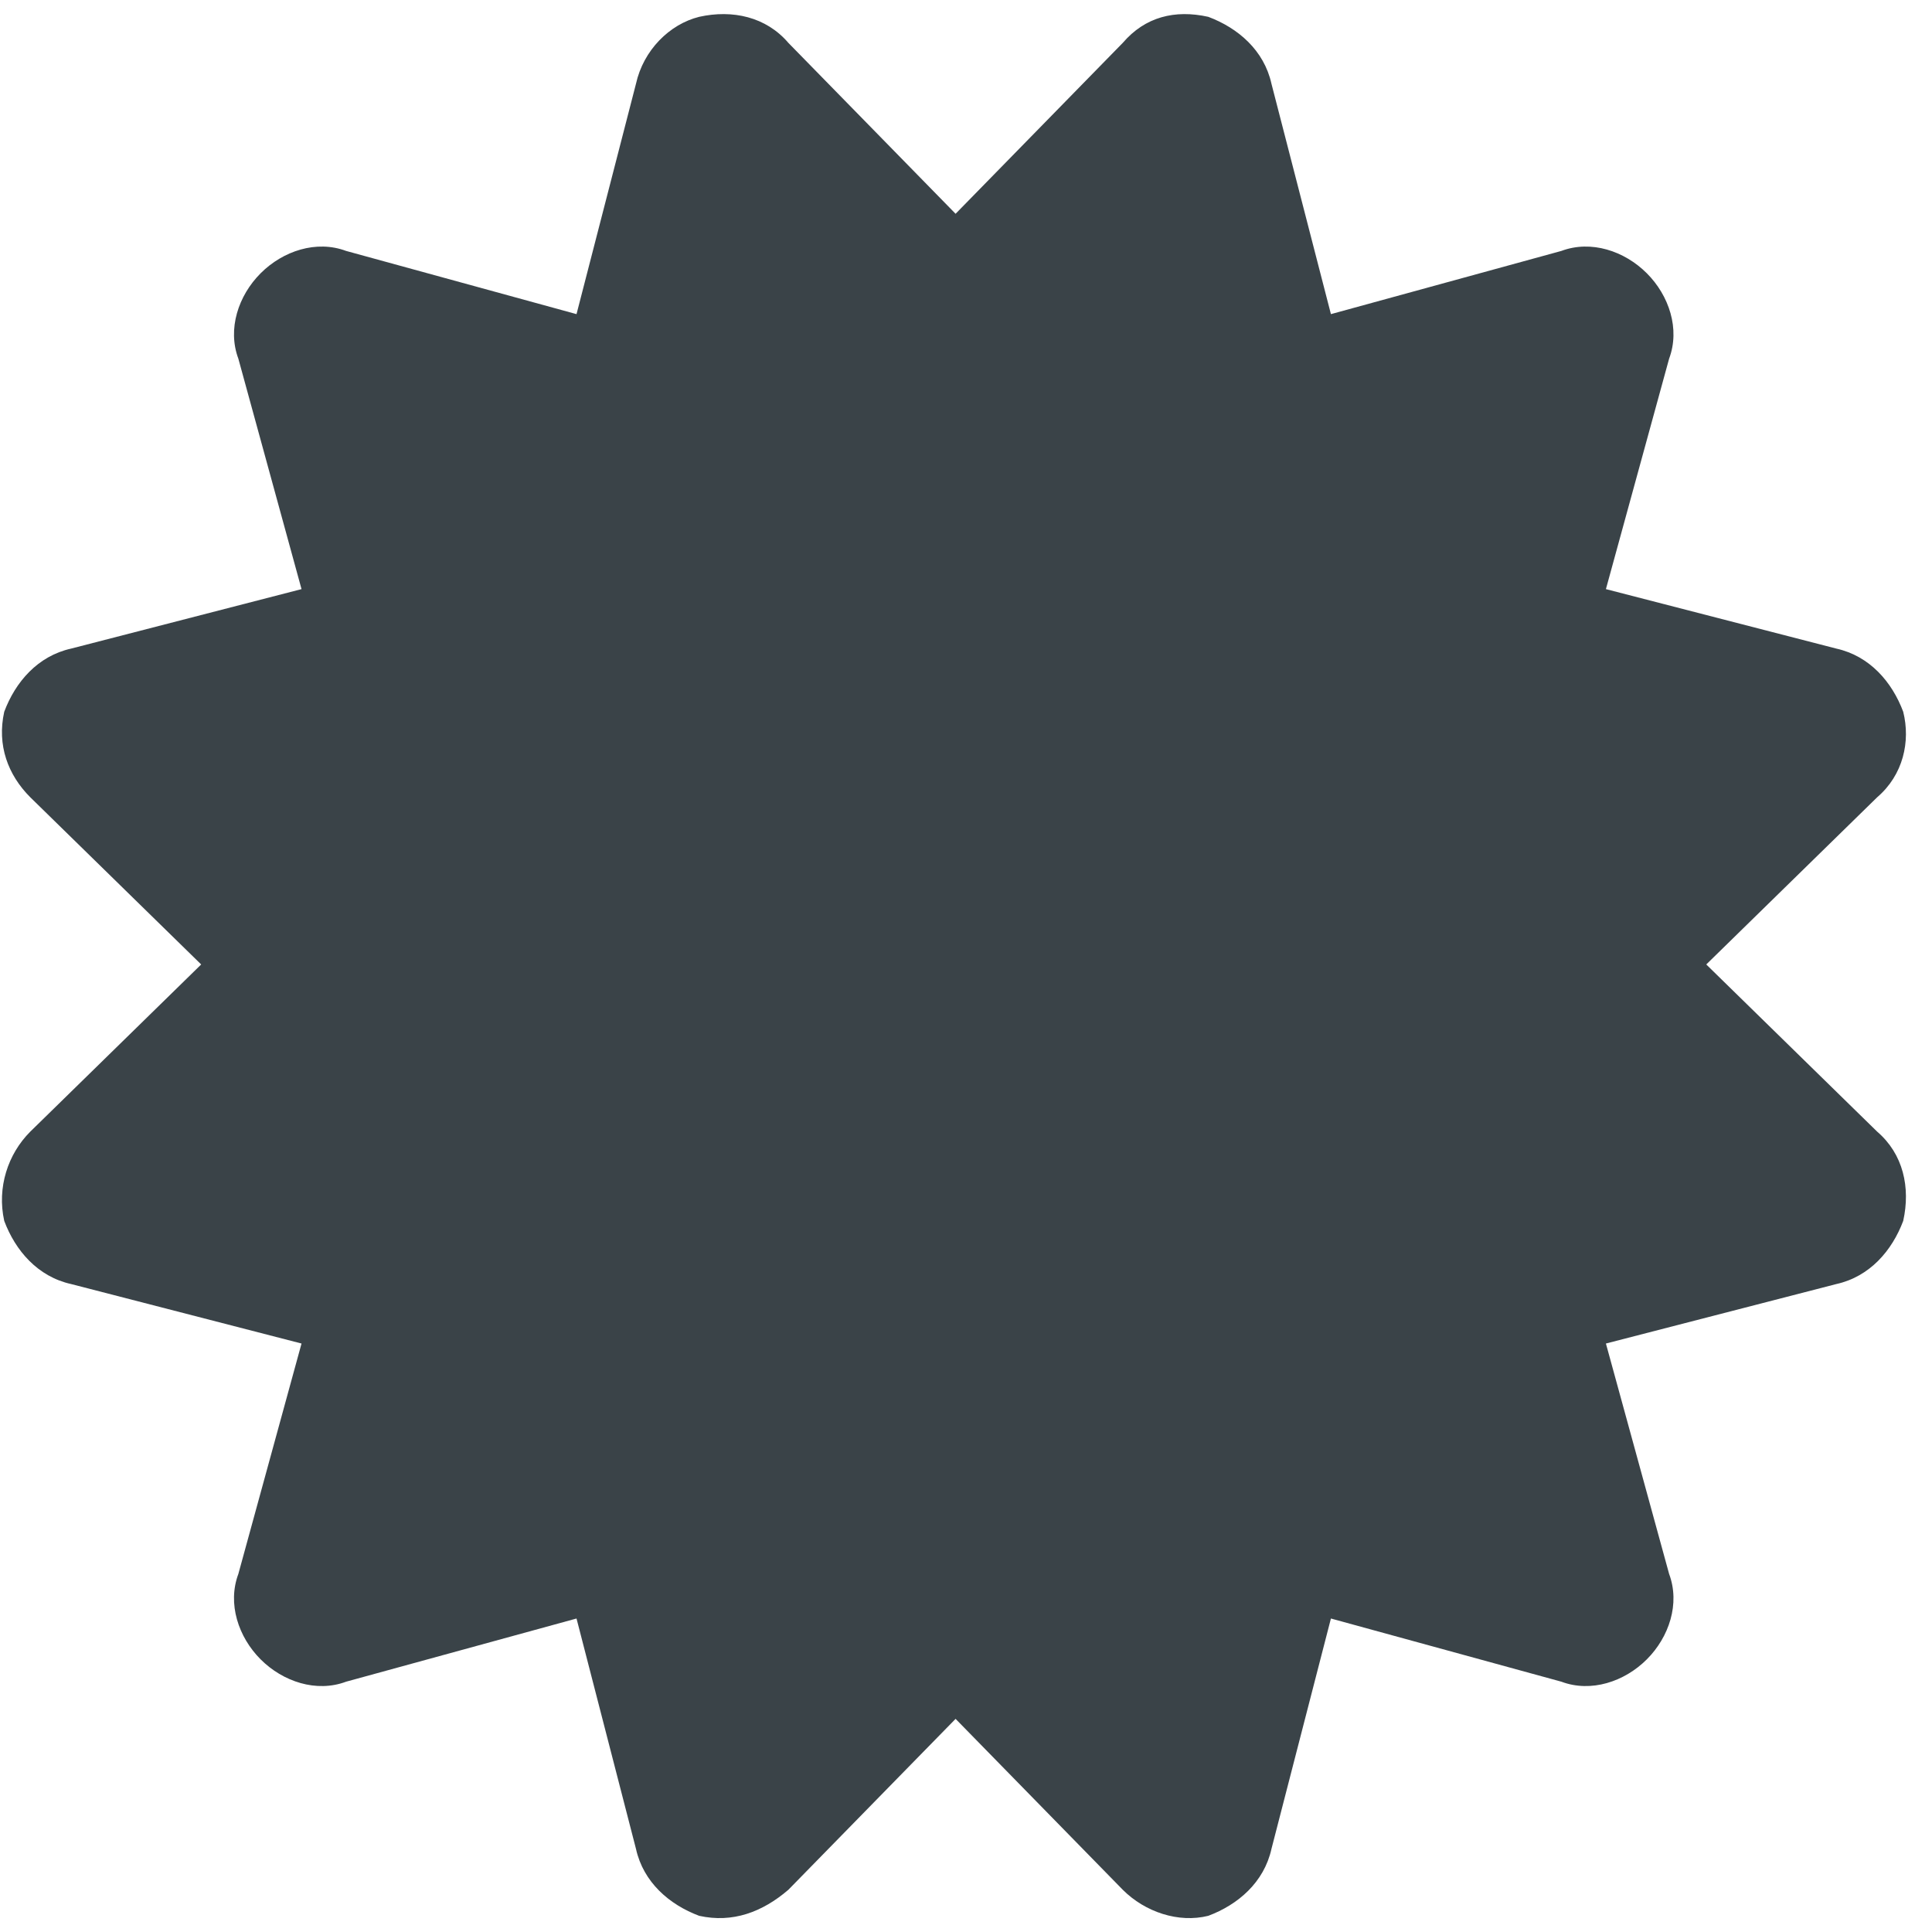 <svg width="69" height="69" viewBox="0 0 69 69" fill="none" xmlns="http://www.w3.org/2000/svg">
<path d="M28.155 1.53L34.128 7.635L40.1 1.53C40.897 0.601 41.959 0.336 43.153 0.601C44.215 0.999 45.144 1.795 45.409 2.99L47.533 11.219L55.762 8.962C56.823 8.564 58.018 8.962 58.814 9.759C59.611 10.555 60.009 11.75 59.611 12.811L57.354 21.04L65.583 23.164C66.778 23.429 67.574 24.358 67.972 25.42C68.237 26.482 67.972 27.676 67.043 28.473L60.938 34.445L67.043 40.417C67.972 41.214 68.237 42.408 67.972 43.603C67.574 44.665 66.778 45.594 65.583 45.859L57.354 47.983L59.611 56.211C60.009 57.273 59.611 58.468 58.814 59.264C58.018 60.06 56.823 60.459 55.762 60.06L47.533 57.804L45.409 66.033C45.144 67.227 44.215 68.024 43.153 68.422C42.091 68.687 40.897 68.289 40.1 67.493L34.128 61.388L28.155 67.493C27.227 68.289 26.165 68.687 24.97 68.422C23.908 68.024 22.979 67.227 22.714 66.033L20.59 57.804L12.362 60.06C11.3 60.459 10.105 60.06 9.309 59.264C8.513 58.468 8.115 57.273 8.513 56.211L10.769 47.983L2.54 45.859C1.346 45.594 0.549 44.665 0.151 43.603C-0.114 42.408 0.284 41.214 1.08 40.417L7.185 34.445L1.08 28.473C0.284 27.676 -0.114 26.614 0.151 25.42C0.549 24.358 1.346 23.429 2.54 23.164L10.769 21.04L8.513 12.811C8.115 11.75 8.513 10.555 9.309 9.759C10.105 8.962 11.3 8.564 12.362 8.962L20.59 11.219L22.714 2.99C22.979 1.795 23.908 0.866 24.97 0.601C26.165 0.336 27.359 0.601 28.155 1.53Z" fill="#3A4348"/>
</svg>
